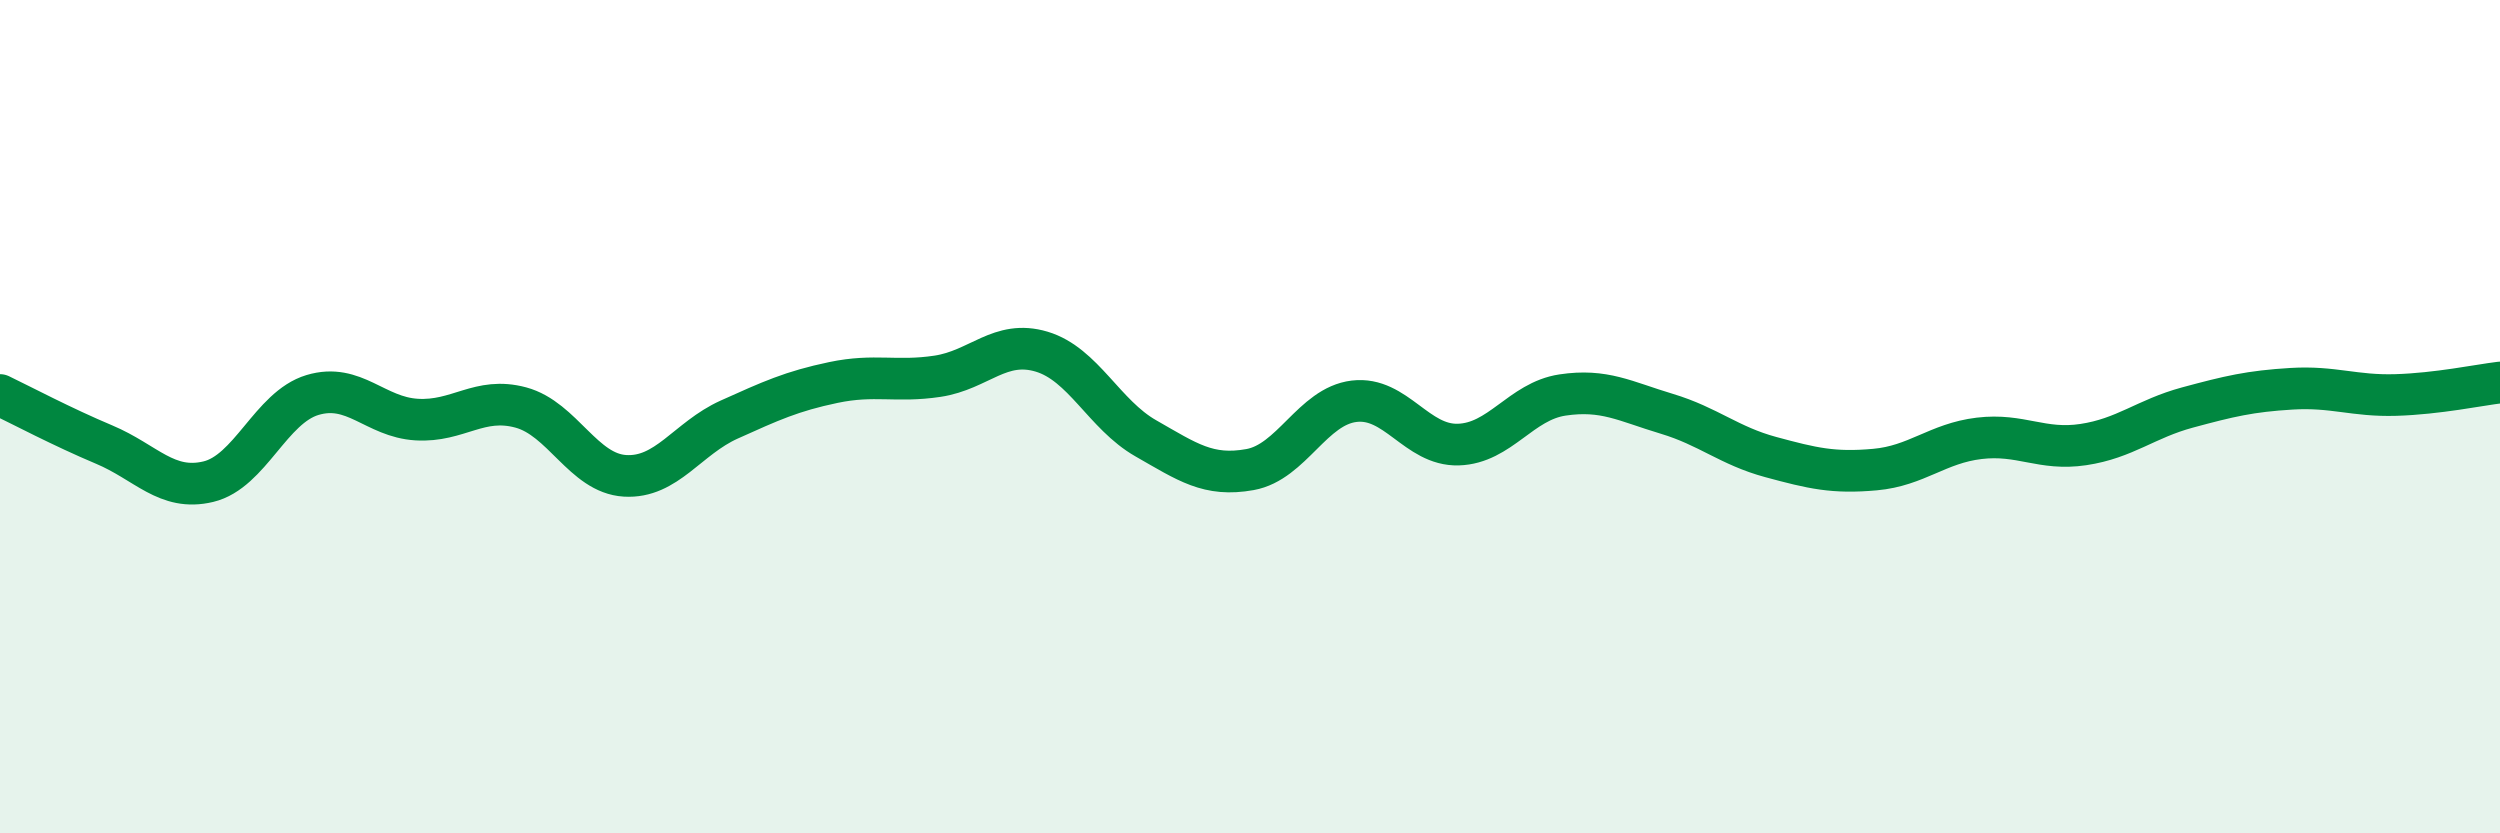 
    <svg width="60" height="20" viewBox="0 0 60 20" xmlns="http://www.w3.org/2000/svg">
      <path
        d="M 0,9.48 C 0.5,9.72 1.5,10.25 2.5,10.67 C 3.5,11.09 4,11.8 5,11.56 C 6,11.32 6.5,9.78 7.5,9.48 C 8.5,9.18 9,10.01 10,10.07 C 11,10.13 11.5,9.51 12.5,9.78 C 13.5,10.05 14,11.36 15,11.42 C 16,11.48 16.5,10.52 17.5,10.07 C 18.5,9.62 19,9.39 20,9.18 C 21,8.97 21.5,9.18 22.5,9.03 C 23.5,8.88 24,8.14 25,8.44 C 26,8.74 26.5,9.95 27.5,10.52 C 28.5,11.09 29,11.45 30,11.27 C 31,11.09 31.5,9.75 32.5,9.63 C 33.5,9.51 34,10.7 35,10.67 C 36,10.64 36.5,9.63 37.5,9.48 C 38.5,9.33 39,9.63 40,9.93 C 41,10.23 41.5,10.7 42.5,10.97 C 43.5,11.24 44,11.36 45,11.27 C 46,11.18 46.5,10.64 47.5,10.52 C 48.5,10.4 49,10.82 50,10.67 C 51,10.52 51.5,10.05 52.5,9.78 C 53.5,9.51 54,9.39 55,9.33 C 56,9.27 56.5,9.51 57.5,9.48 C 58.5,9.45 59.5,9.24 60,9.18L60 20L0 20Z"
        fill="#008740"
        opacity="0.1"
        stroke-linecap="round"
        stroke-linejoin="round"
      />
      <path
        d="M 0,9.48 C 0.5,9.72 1.5,10.25 2.5,10.67 C 3.5,11.09 4,11.8 5,11.56 C 6,11.32 6.5,9.78 7.5,9.48 C 8.5,9.18 9,10.01 10,10.07 C 11,10.13 11.5,9.51 12.5,9.78 C 13.5,10.05 14,11.36 15,11.42 C 16,11.48 16.5,10.52 17.5,10.07 C 18.5,9.62 19,9.39 20,9.18 C 21,8.97 21.5,9.18 22.5,9.03 C 23.5,8.88 24,8.14 25,8.44 C 26,8.74 26.5,9.95 27.5,10.52 C 28.5,11.09 29,11.45 30,11.27 C 31,11.09 31.5,9.75 32.5,9.63 C 33.5,9.51 34,10.7 35,10.67 C 36,10.64 36.5,9.63 37.5,9.48 C 38.5,9.33 39,9.63 40,9.93 C 41,10.23 41.5,10.7 42.5,10.97 C 43.5,11.24 44,11.36 45,11.27 C 46,11.18 46.5,10.64 47.5,10.52 C 48.5,10.4 49,10.82 50,10.67 C 51,10.52 51.5,10.05 52.5,9.78 C 53.5,9.51 54,9.39 55,9.33 C 56,9.27 56.5,9.51 57.5,9.48 C 58.5,9.45 59.5,9.24 60,9.18"
        stroke="#008740"
        stroke-width="1"
        fill="none"
        stroke-linecap="round"
        stroke-linejoin="round"
      />
    </svg>
  